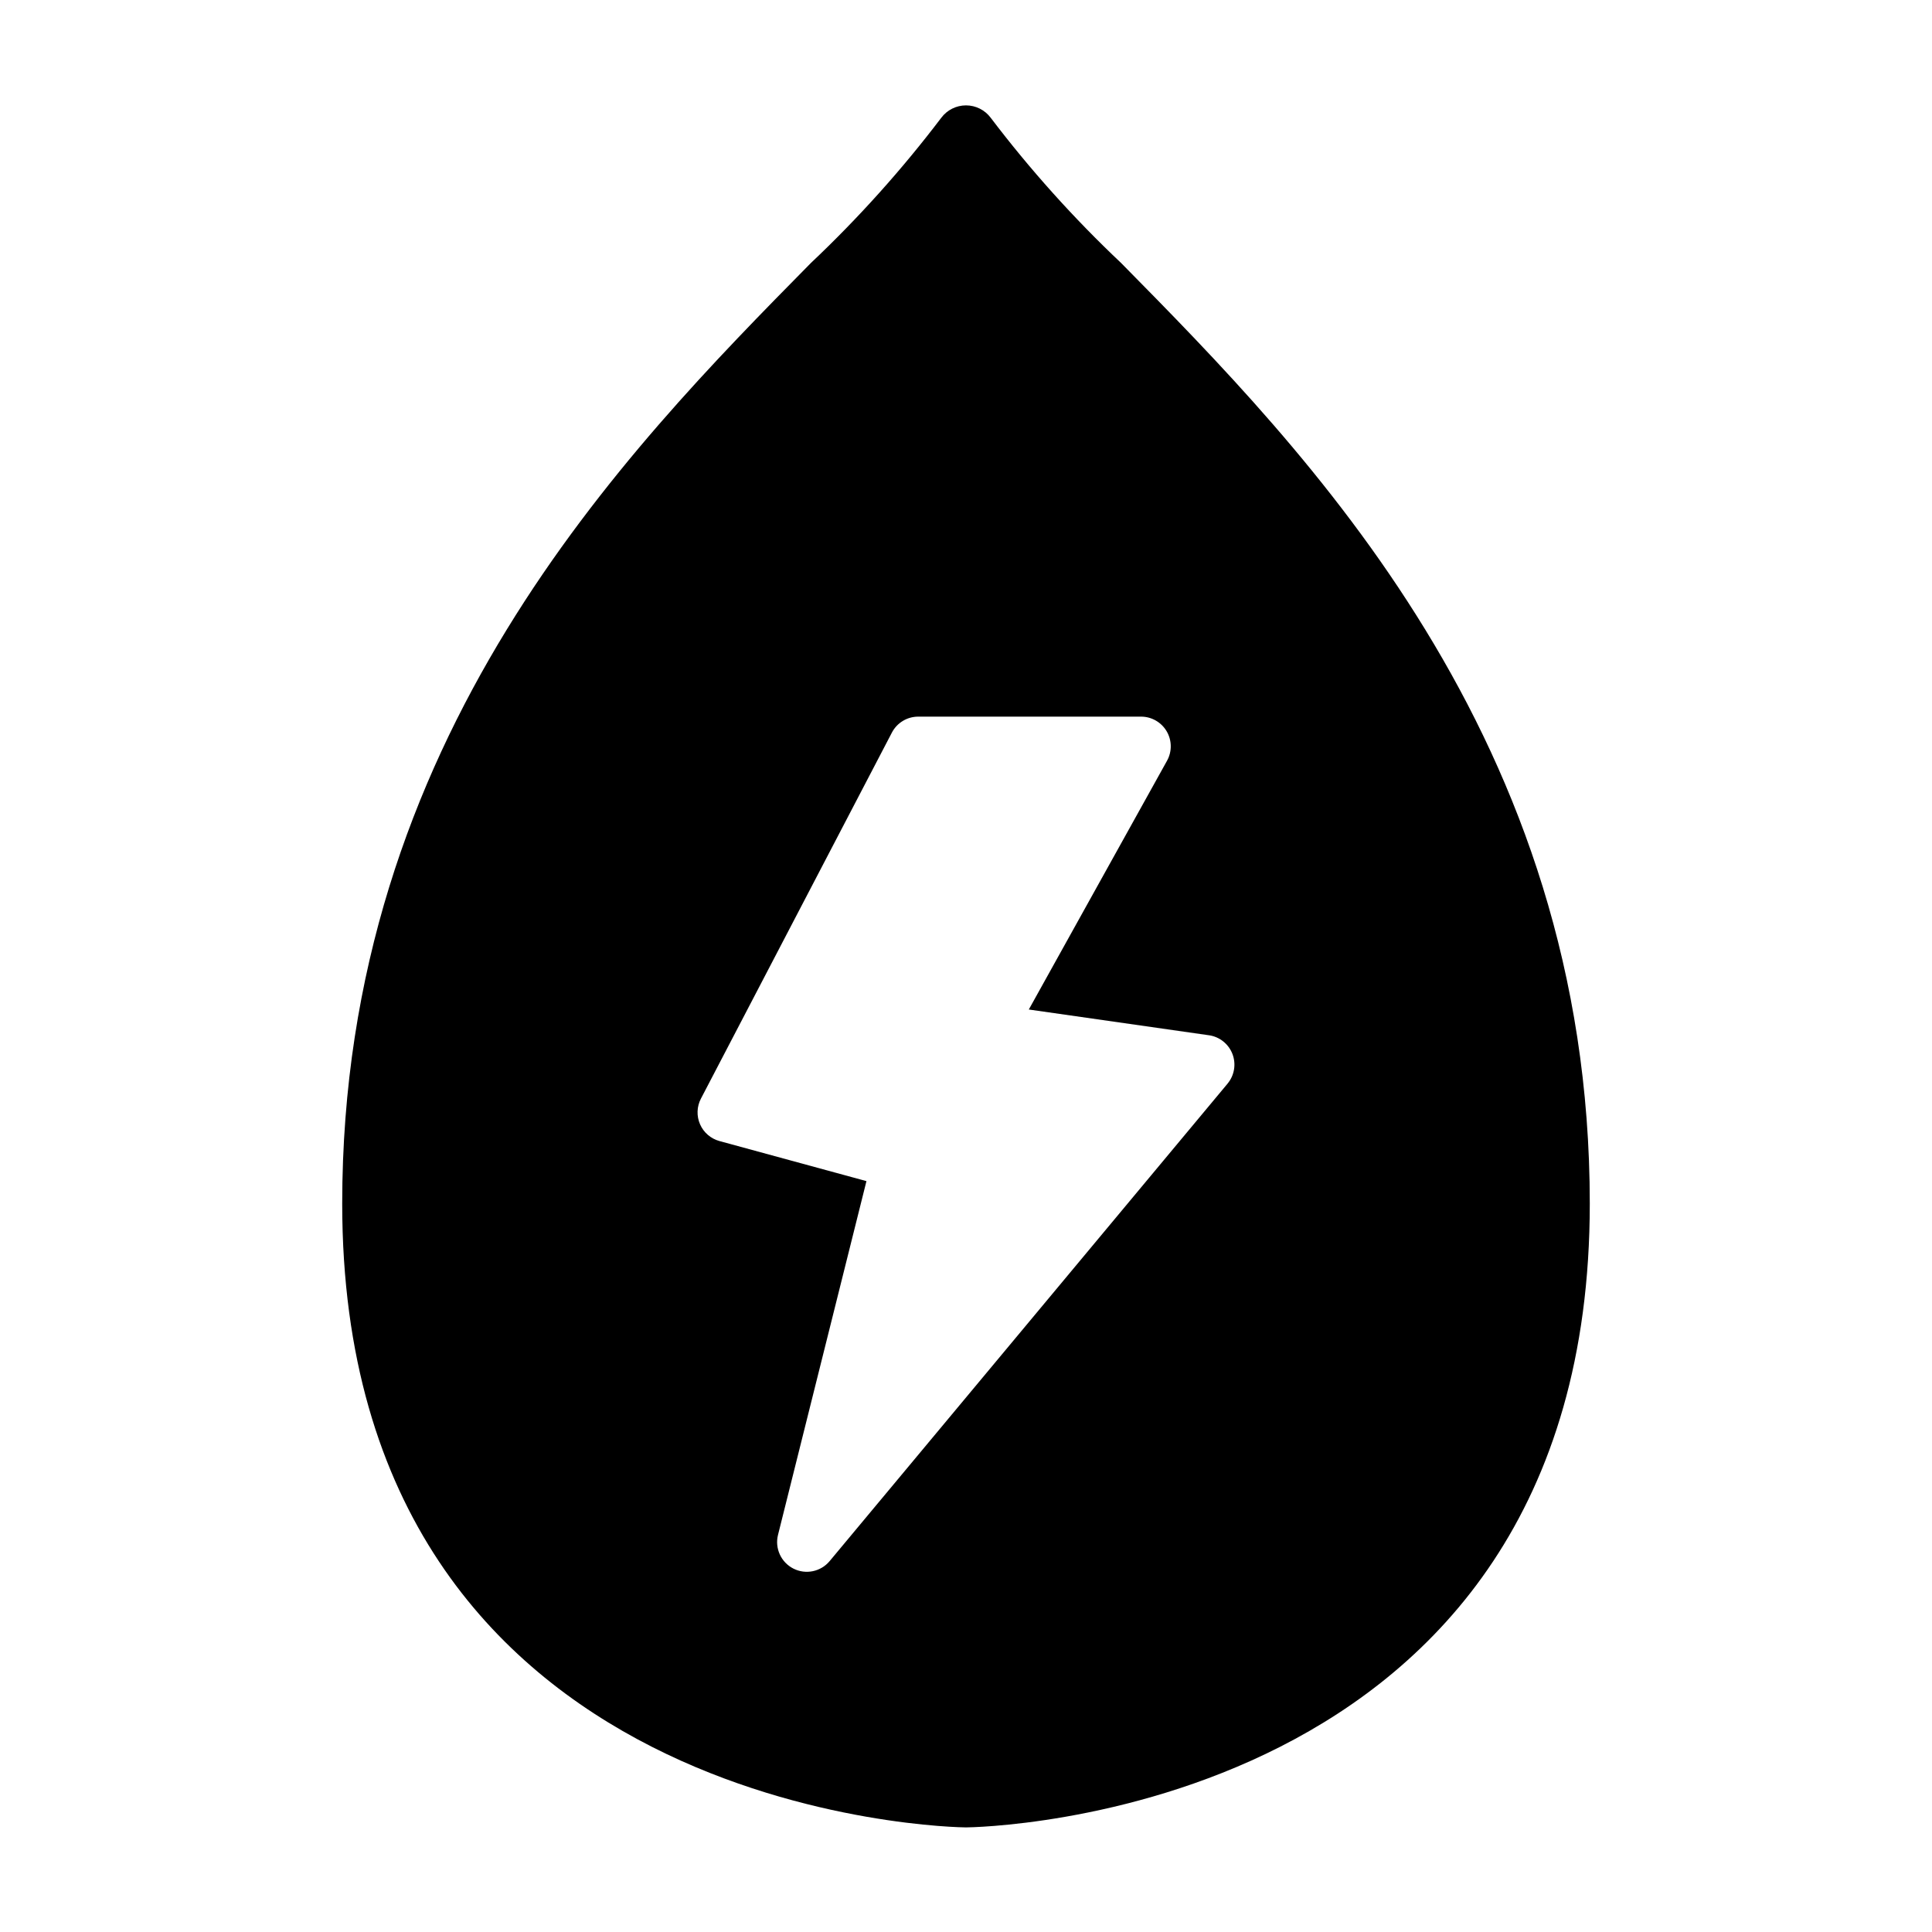 <?xml version="1.0" encoding="UTF-8"?>
<!-- Uploaded to: ICON Repo, www.svgrepo.com, Generator: ICON Repo Mixer Tools -->
<svg fill="#000000" width="800px" height="800px" version="1.1" viewBox="144 144 512 512" xmlns="http://www.w3.org/2000/svg">
 <path d="m441.09 213.68c-12.555-11.852-24.105-24.719-34.543-38.469-1.539-2.066-3.969-3.285-6.547-3.285-2.582 0-5.008 1.219-6.551 3.285-10.438 13.75-21.988 26.617-34.539 38.469-49.469 50.188-124.22 126.03-124.22 249.29 0 163.42 163.66 165.31 165.31 165.31s165.31-1.891 165.31-165.31c0-123.27-74.758-199.11-124.22-249.29zm28.223 217.5-105.45 126.53c-2.352 2.82-6.34 3.641-9.613 1.98-3.269-1.664-4.961-5.367-4.07-8.93l23.438-93.75-38.957-10.621c-2.301-0.629-4.191-2.262-5.144-4.445-0.953-2.184-0.867-4.68 0.234-6.793l50.609-97.004c1.359-2.602 4.047-4.231 6.981-4.231h59.051c2.789 0 5.371 1.477 6.785 3.879 1.414 2.406 1.449 5.379 0.094 7.816l-36.625 65.918 47.727 6.824 0.004-0.004c2.824 0.402 5.211 2.305 6.234 4.969 1.023 2.664 0.523 5.672-1.305 7.863z"/>
</svg>